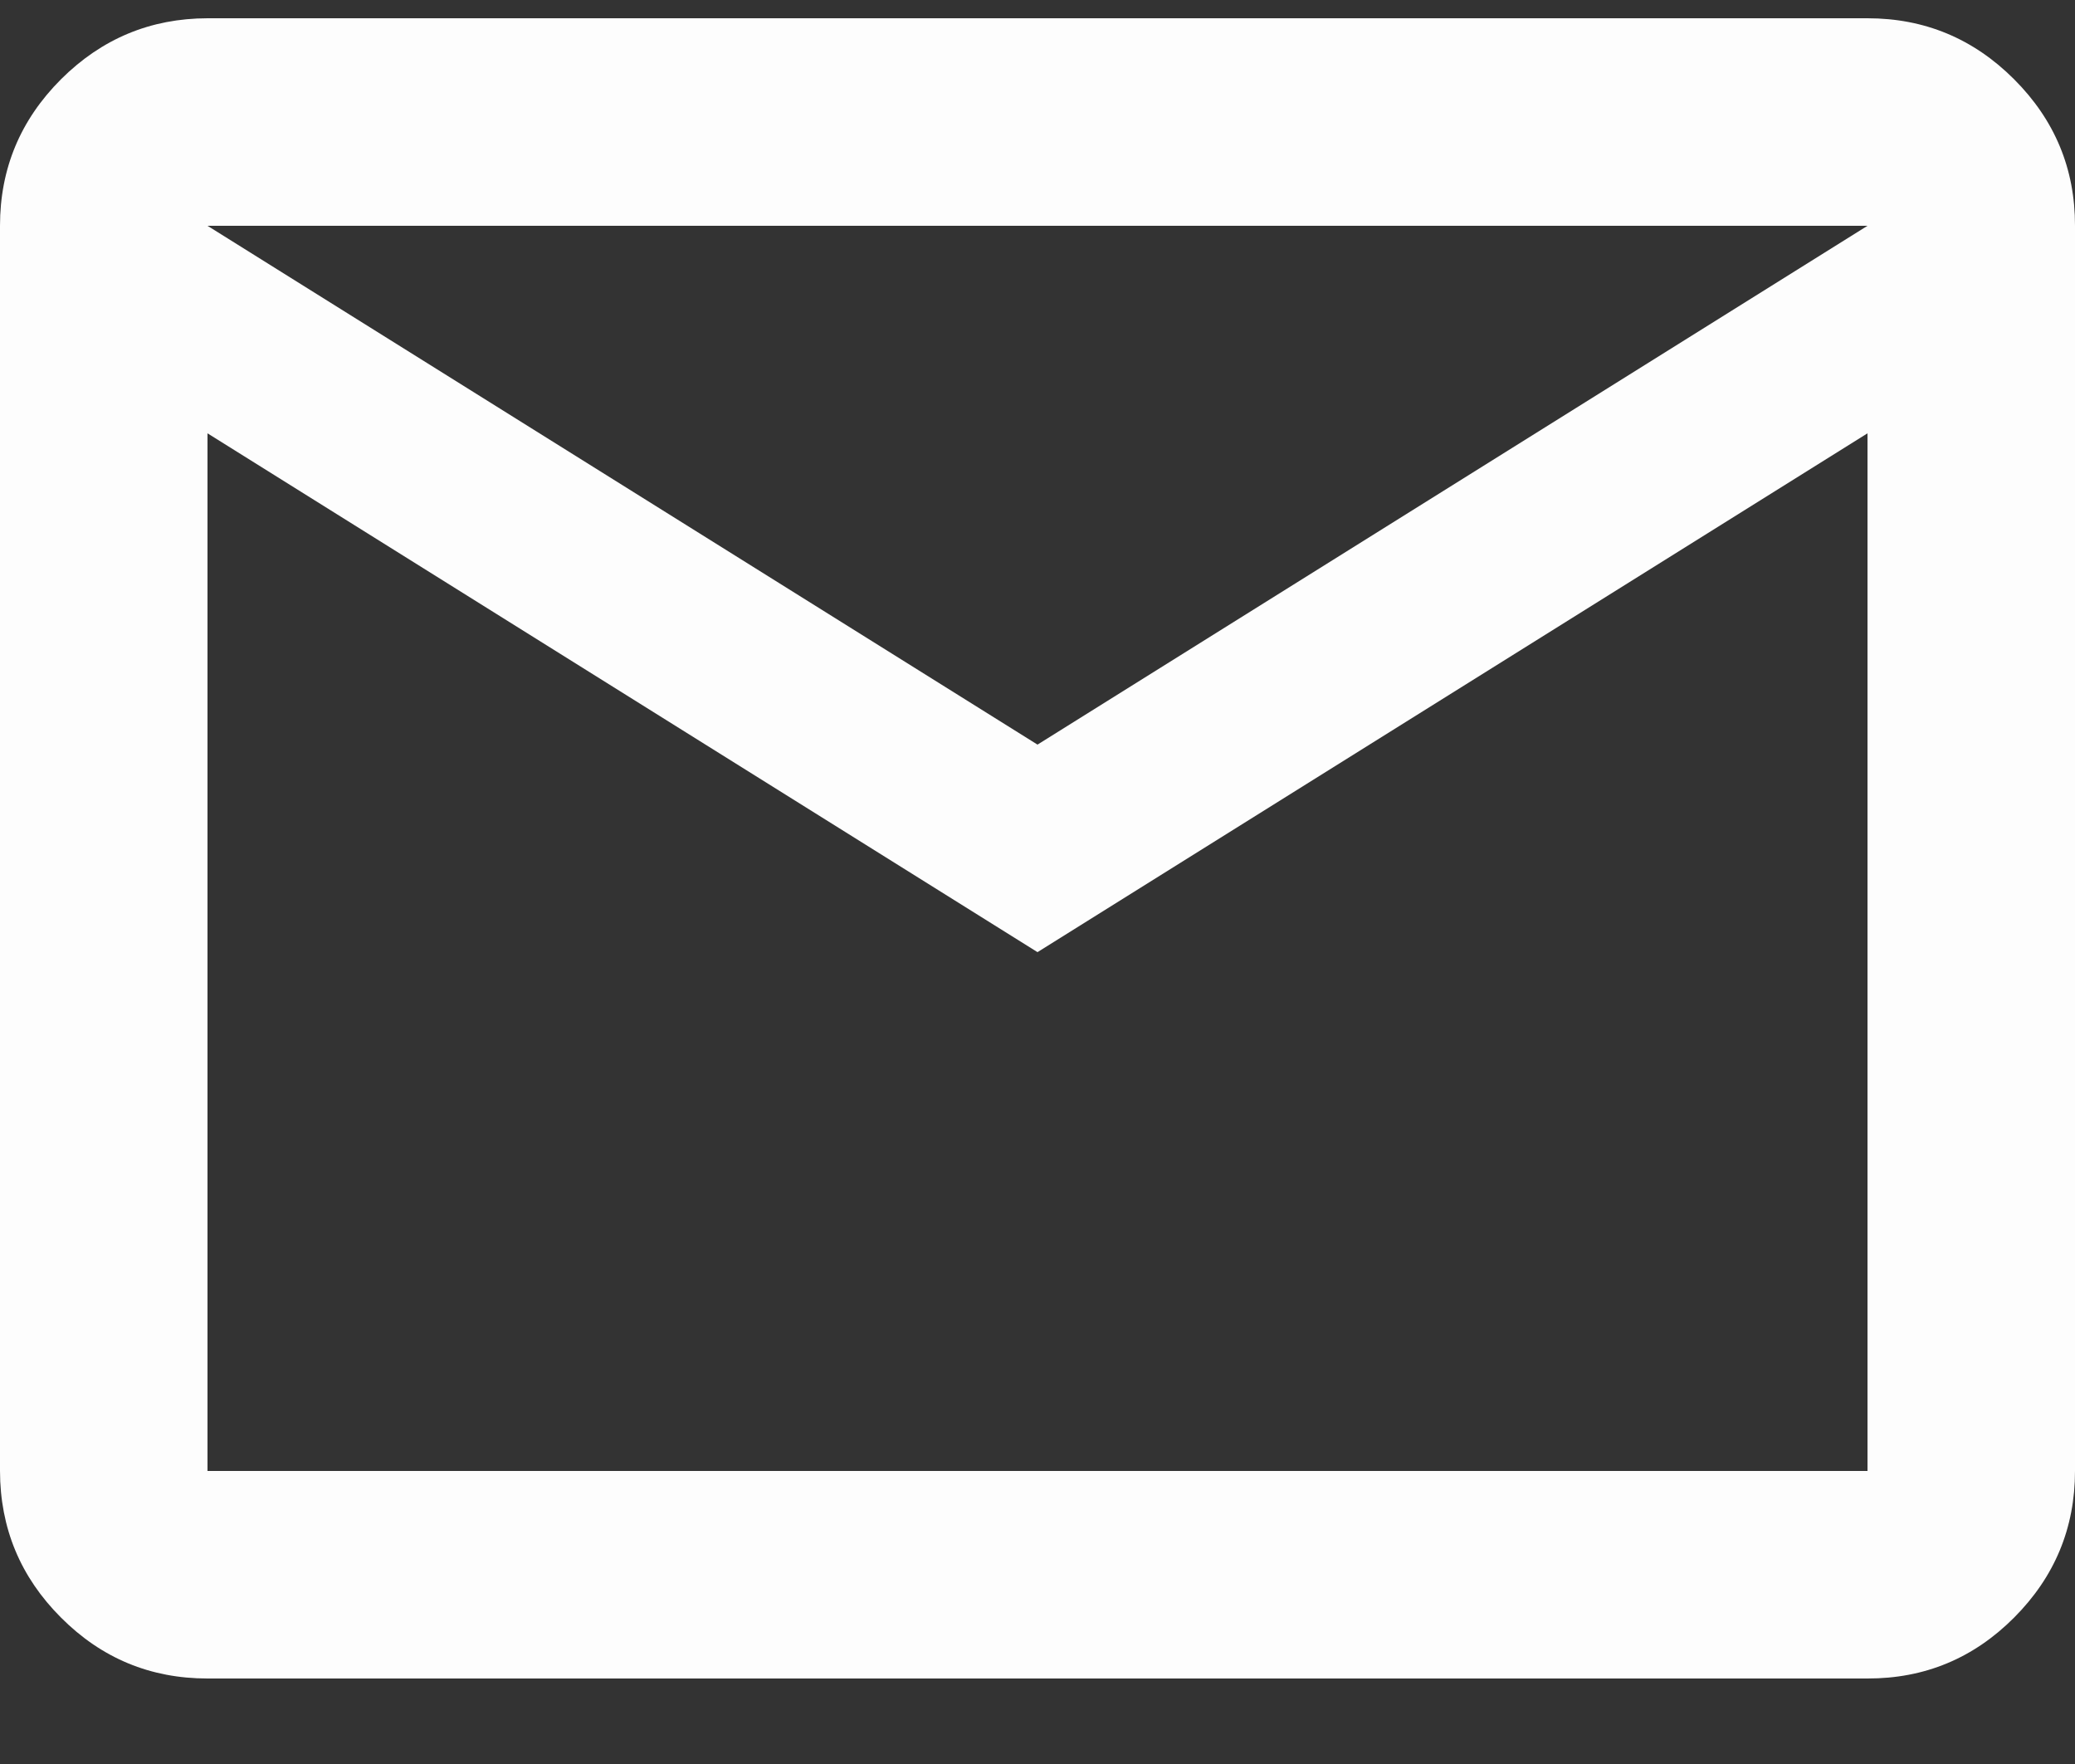 <svg width="20" height="17" viewBox="0 0 20 17" fill="none" xmlns="http://www.w3.org/2000/svg">
<rect x="0" y="0" width="20" height="17" fill="#333333" stroke="none"/>
<path d="M2 16.176C1.45 16.176 0.979 15.981 0.588 15.589C0.197 15.198 0.001 14.727 0 14.176V2.176C0 1.626 0.196 1.156 0.588 0.764C0.98 0.373 1.451 0.177 2 0.176H18C18.55 0.176 19.021 0.372 19.413 0.764C19.805 1.156 20.001 1.627 20 2.176V14.176C20 14.726 19.804 15.197 19.413 15.589C19.022 15.981 18.551 16.177 18 16.176H2ZM10 9.176L2 4.176V14.176H18V4.176L10 9.176ZM10 7.176L18 2.176H2L10 7.176ZM2 4.176V2.176V14.176V4.176Z" fill="#FDFDFD"/>
</svg>
